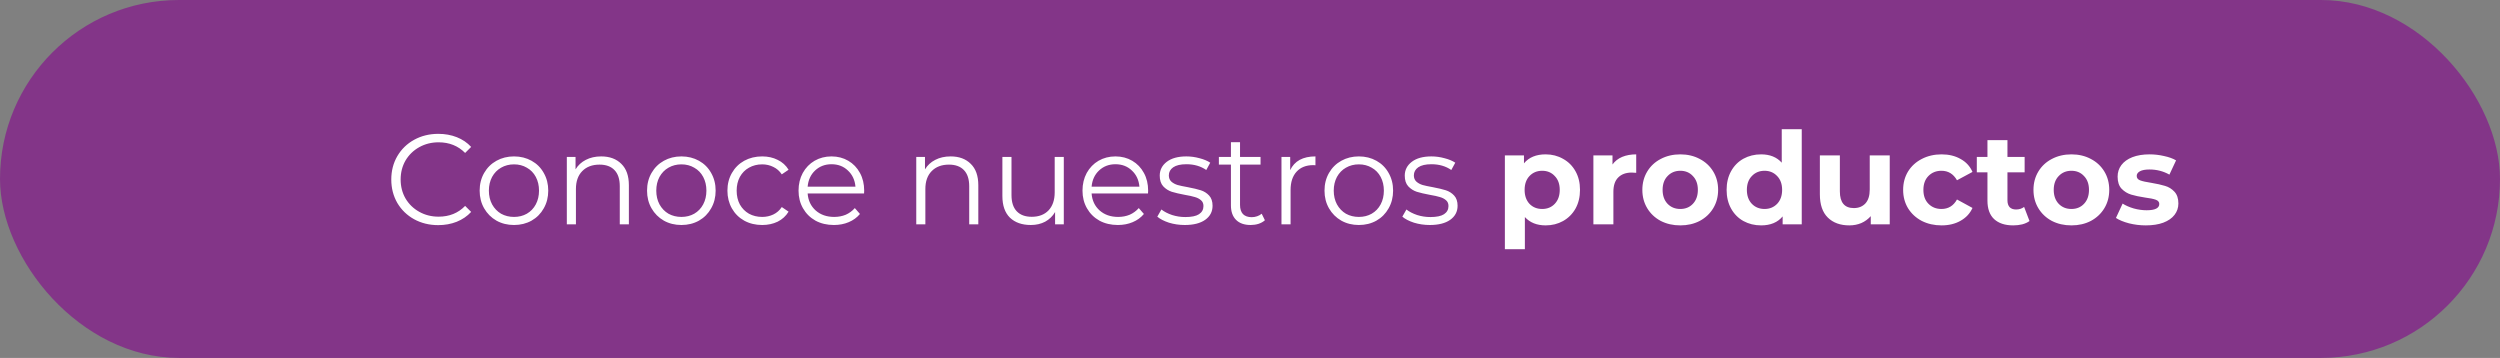 <svg xmlns="http://www.w3.org/2000/svg" width="468" height="67" viewBox="0 0 468 67" fill="none"><rect x="0" y="0" width="468" height="67" fill="#808080" stroke="none"/><rect width="468" height="67" rx="33.5" fill="#833588"></rect><path d="M82.032 42.144C80.368 42.144 78.864 41.776 77.52 41.04C76.192 40.304 75.144 39.288 74.376 37.992C73.624 36.68 73.248 35.216 73.248 33.6C73.248 31.984 73.624 30.528 74.376 29.232C75.144 27.92 76.2 26.896 77.544 26.16C78.888 25.424 80.392 25.056 82.056 25.056C83.304 25.056 84.456 25.264 85.512 25.68C86.568 26.096 87.464 26.704 88.2 27.504L87.072 28.632C85.76 27.304 84.104 26.64 82.104 26.64C80.776 26.64 79.568 26.944 78.48 27.552C77.392 28.16 76.536 28.992 75.912 30.048C75.304 31.104 75 32.288 75 33.6C75 34.912 75.304 36.096 75.912 37.152C76.536 38.208 77.392 39.04 78.48 39.648C79.568 40.256 80.776 40.56 82.104 40.56C84.12 40.56 85.776 39.888 87.072 38.544L88.2 39.672C87.464 40.472 86.56 41.088 85.488 41.52C84.432 41.936 83.28 42.144 82.032 42.144ZM96.224 42.12C95.007 42.12 93.912 41.848 92.936 41.304C91.96 40.744 91.192 39.976 90.632 39C90.072 38.024 89.791 36.92 89.791 35.688C89.791 34.456 90.072 33.352 90.632 32.376C91.192 31.4 91.96 30.64 92.936 30.096C93.912 29.552 95.007 29.28 96.224 29.28C97.439 29.28 98.535 29.552 99.511 30.096C100.488 30.64 101.248 31.4 101.792 32.376C102.352 33.352 102.632 34.456 102.632 35.688C102.632 36.92 102.352 38.024 101.792 39C101.248 39.976 100.488 40.744 99.511 41.304C98.535 41.848 97.439 42.12 96.224 42.12ZM96.224 40.608C97.12 40.608 97.919 40.408 98.624 40.008C99.344 39.592 99.903 39.008 100.304 38.256C100.704 37.504 100.904 36.648 100.904 35.688C100.904 34.728 100.704 33.872 100.304 33.12C99.903 32.368 99.344 31.792 98.624 31.392C97.919 30.976 97.12 30.768 96.224 30.768C95.328 30.768 94.519 30.976 93.799 31.392C93.096 31.792 92.535 32.368 92.12 33.12C91.719 33.872 91.519 34.728 91.519 35.688C91.519 36.648 91.719 37.504 92.12 38.256C92.535 39.008 93.096 39.592 93.799 40.008C94.519 40.408 95.328 40.608 96.224 40.608ZM112.542 29.28C114.126 29.28 115.382 29.744 116.31 30.672C117.254 31.584 117.726 32.92 117.726 34.68V42H116.022V34.848C116.022 33.536 115.694 32.536 115.038 31.848C114.382 31.16 113.446 30.816 112.23 30.816C110.87 30.816 109.79 31.224 108.99 32.04C108.206 32.84 107.814 33.952 107.814 35.376V42H106.11V29.376H107.742V31.704C108.206 30.936 108.846 30.344 109.662 29.928C110.494 29.496 111.454 29.28 112.542 29.28ZM127.559 42.12C126.343 42.12 125.247 41.848 124.271 41.304C123.295 40.744 122.527 39.976 121.967 39C121.407 38.024 121.127 36.92 121.127 35.688C121.127 34.456 121.407 33.352 121.967 32.376C122.527 31.4 123.295 30.64 124.271 30.096C125.247 29.552 126.343 29.28 127.559 29.28C128.775 29.28 129.871 29.552 130.847 30.096C131.823 30.64 132.583 31.4 133.127 32.376C133.687 33.352 133.967 34.456 133.967 35.688C133.967 36.92 133.687 38.024 133.127 39C132.583 39.976 131.823 40.744 130.847 41.304C129.871 41.848 128.775 42.12 127.559 42.12ZM127.559 40.608C128.455 40.608 129.255 40.408 129.959 40.008C130.679 39.592 131.239 39.008 131.639 38.256C132.039 37.504 132.239 36.648 132.239 35.688C132.239 34.728 132.039 33.872 131.639 33.12C131.239 32.368 130.679 31.792 129.959 31.392C129.255 30.976 128.455 30.768 127.559 30.768C126.663 30.768 125.855 30.976 125.135 31.392C124.431 31.792 123.871 32.368 123.455 33.12C123.055 33.872 122.855 34.728 122.855 35.688C122.855 36.648 123.055 37.504 123.455 38.256C123.871 39.008 124.431 39.592 125.135 40.008C125.855 40.408 126.663 40.608 127.559 40.608ZM142.678 42.12C141.43 42.12 140.31 41.848 139.318 41.304C138.342 40.76 137.574 40 137.014 39.024C136.454 38.032 136.174 36.92 136.174 35.688C136.174 34.456 136.454 33.352 137.014 32.376C137.574 31.4 138.342 30.64 139.318 30.096C140.31 29.552 141.43 29.28 142.678 29.28C143.766 29.28 144.734 29.496 145.582 29.928C146.446 30.344 147.126 30.96 147.622 31.776L146.35 32.64C145.934 32.016 145.406 31.552 144.766 31.248C144.126 30.928 143.43 30.768 142.678 30.768C141.766 30.768 140.942 30.976 140.206 31.392C139.486 31.792 138.918 32.368 138.502 33.12C138.102 33.872 137.902 34.728 137.902 35.688C137.902 36.664 138.102 37.528 138.502 38.28C138.918 39.016 139.486 39.592 140.206 40.008C140.942 40.408 141.766 40.608 142.678 40.608C143.43 40.608 144.126 40.456 144.766 40.152C145.406 39.848 145.934 39.384 146.35 38.76L147.622 39.624C147.126 40.44 146.446 41.064 145.582 41.496C144.718 41.912 143.75 42.12 142.678 42.12ZM161.751 36.216H151.191C151.287 37.528 151.791 38.592 152.703 39.408C153.615 40.208 154.767 40.608 156.159 40.608C156.943 40.608 157.663 40.472 158.319 40.2C158.975 39.912 159.543 39.496 160.023 38.952L160.983 40.056C160.423 40.728 159.719 41.24 158.871 41.592C158.039 41.944 157.119 42.12 156.111 42.12C154.815 42.12 153.663 41.848 152.655 41.304C151.663 40.744 150.887 39.976 150.327 39C149.767 38.024 149.487 36.92 149.487 35.688C149.487 34.456 149.751 33.352 150.279 32.376C150.823 31.4 151.559 30.64 152.487 30.096C153.431 29.552 154.487 29.28 155.655 29.28C156.823 29.28 157.871 29.552 158.799 30.096C159.727 30.64 160.455 31.4 160.983 32.376C161.511 33.336 161.775 34.44 161.775 35.688L161.751 36.216ZM155.655 30.744C154.439 30.744 153.415 31.136 152.583 31.92C151.767 32.688 151.303 33.696 151.191 34.944H160.143C160.031 33.696 159.559 32.688 158.727 31.92C157.911 31.136 156.887 30.744 155.655 30.744ZM177.956 29.28C179.54 29.28 180.796 29.744 181.724 30.672C182.668 31.584 183.14 32.92 183.14 34.68V42H181.436V34.848C181.436 33.536 181.108 32.536 180.452 31.848C179.796 31.16 178.86 30.816 177.644 30.816C176.284 30.816 175.204 31.224 174.404 32.04C173.62 32.84 173.228 33.952 173.228 35.376V42H171.524V29.376H173.156V31.704C173.62 30.936 174.26 30.344 175.076 29.928C175.908 29.496 176.868 29.28 177.956 29.28ZM199.143 29.376V42H197.511V39.696C197.063 40.464 196.447 41.064 195.663 41.496C194.879 41.912 193.983 42.12 192.975 42.12C191.327 42.12 190.023 41.664 189.063 40.752C188.119 39.824 187.647 38.472 187.647 36.696V29.376H189.351V36.528C189.351 37.856 189.679 38.864 190.335 39.552C190.991 40.24 191.927 40.584 193.143 40.584C194.471 40.584 195.519 40.184 196.287 39.384C197.055 38.568 197.439 37.44 197.439 36V29.376H199.143ZM214.907 36.216H204.347C204.443 37.528 204.947 38.592 205.859 39.408C206.771 40.208 207.923 40.608 209.315 40.608C210.099 40.608 210.819 40.472 211.475 40.2C212.131 39.912 212.699 39.496 213.179 38.952L214.139 40.056C213.579 40.728 212.875 41.24 212.027 41.592C211.195 41.944 210.275 42.12 209.267 42.12C207.971 42.12 206.819 41.848 205.811 41.304C204.819 40.744 204.043 39.976 203.483 39C202.923 38.024 202.643 36.92 202.643 35.688C202.643 34.456 202.907 33.352 203.435 32.376C203.979 31.4 204.715 30.64 205.643 30.096C206.587 29.552 207.643 29.28 208.811 29.28C209.979 29.28 211.027 29.552 211.955 30.096C212.883 30.64 213.611 31.4 214.139 32.376C214.667 33.336 214.931 34.44 214.931 35.688L214.907 36.216ZM208.811 30.744C207.595 30.744 206.571 31.136 205.739 31.92C204.923 32.688 204.459 33.696 204.347 34.944H213.299C213.187 33.696 212.715 32.688 211.883 31.92C211.067 31.136 210.043 30.744 208.811 30.744ZM221.783 42.12C220.759 42.12 219.775 41.976 218.831 41.688C217.903 41.384 217.175 41.008 216.647 40.56L217.415 39.216C217.943 39.632 218.607 39.976 219.407 40.248C220.207 40.504 221.039 40.632 221.903 40.632C223.055 40.632 223.903 40.456 224.447 40.104C225.007 39.736 225.287 39.224 225.287 38.568C225.287 38.104 225.135 37.744 224.831 37.488C224.527 37.216 224.143 37.016 223.679 36.888C223.215 36.744 222.599 36.608 221.831 36.48C220.807 36.288 219.983 36.096 219.359 35.904C218.735 35.696 218.199 35.352 217.751 34.872C217.319 34.392 217.103 33.728 217.103 32.88C217.103 31.824 217.543 30.96 218.423 30.288C219.303 29.616 220.527 29.28 222.095 29.28C222.911 29.28 223.727 29.392 224.543 29.616C225.359 29.824 226.031 30.104 226.559 30.456L225.815 31.824C224.775 31.104 223.535 30.744 222.095 30.744C221.007 30.744 220.183 30.936 219.623 31.32C219.079 31.704 218.807 32.208 218.807 32.832C218.807 33.312 218.959 33.696 219.263 33.984C219.583 34.272 219.975 34.488 220.439 34.632C220.903 34.76 221.543 34.896 222.359 35.04C223.367 35.232 224.175 35.424 224.783 35.616C225.391 35.808 225.911 36.136 226.343 36.6C226.775 37.064 226.991 37.704 226.991 38.52C226.991 39.624 226.527 40.504 225.599 41.16C224.687 41.8 223.415 42.12 221.783 42.12ZM236.79 41.232C236.47 41.52 236.07 41.744 235.59 41.904C235.126 42.048 234.638 42.12 234.126 42.12C232.942 42.12 232.03 41.8 231.39 41.16C230.75 40.52 230.43 39.616 230.43 38.448V30.816H228.174V29.376H230.43V26.616H232.134V29.376H235.974V30.816H232.134V38.352C232.134 39.104 232.318 39.68 232.686 40.08C233.07 40.464 233.614 40.656 234.318 40.656C234.67 40.656 235.006 40.6 235.326 40.488C235.662 40.376 235.95 40.216 236.19 40.008L236.79 41.232ZM241.524 31.848C241.924 31 242.516 30.36 243.3 29.928C244.1 29.496 245.084 29.28 246.252 29.28V30.936L245.844 30.912C244.516 30.912 243.476 31.32 242.724 32.136C241.972 32.952 241.596 34.096 241.596 35.568V42H239.892V29.376H241.524V31.848ZM254.38 42.12C253.164 42.12 252.068 41.848 251.092 41.304C250.116 40.744 249.348 39.976 248.788 39C248.228 38.024 247.948 36.92 247.948 35.688C247.948 34.456 248.228 33.352 248.788 32.376C249.348 31.4 250.116 30.64 251.092 30.096C252.068 29.552 253.164 29.28 254.38 29.28C255.596 29.28 256.692 29.552 257.668 30.096C258.644 30.64 259.404 31.4 259.948 32.376C260.508 33.352 260.788 34.456 260.788 35.688C260.788 36.92 260.508 38.024 259.948 39C259.404 39.976 258.644 40.744 257.668 41.304C256.692 41.848 255.596 42.12 254.38 42.12ZM254.38 40.608C255.276 40.608 256.076 40.408 256.78 40.008C257.5 39.592 258.06 39.008 258.46 38.256C258.86 37.504 259.06 36.648 259.06 35.688C259.06 34.728 258.86 33.872 258.46 33.12C258.06 32.368 257.5 31.792 256.78 31.392C256.076 30.976 255.276 30.768 254.38 30.768C253.484 30.768 252.676 30.976 251.956 31.392C251.252 31.792 250.692 32.368 250.276 33.12C249.876 33.872 249.676 34.728 249.676 35.688C249.676 36.648 249.876 37.504 250.276 38.256C250.692 39.008 251.252 39.592 251.956 40.008C252.676 40.408 253.484 40.608 254.38 40.608ZM267.651 42.12C266.627 42.12 265.643 41.976 264.699 41.688C263.771 41.384 263.043 41.008 262.515 40.56L263.283 39.216C263.811 39.632 264.475 39.976 265.275 40.248C266.075 40.504 266.907 40.632 267.771 40.632C268.923 40.632 269.771 40.456 270.315 40.104C270.875 39.736 271.155 39.224 271.155 38.568C271.155 38.104 271.003 37.744 270.699 37.488C270.395 37.216 270.011 37.016 269.547 36.888C269.083 36.744 268.467 36.608 267.699 36.48C266.675 36.288 265.851 36.096 265.227 35.904C264.603 35.696 264.067 35.352 263.619 34.872C263.187 34.392 262.971 33.728 262.971 32.88C262.971 31.824 263.411 30.96 264.291 30.288C265.171 29.616 266.395 29.28 267.963 29.28C268.779 29.28 269.595 29.392 270.411 29.616C271.227 29.824 271.899 30.104 272.427 30.456L271.683 31.824C270.643 31.104 269.403 30.744 267.963 30.744C266.875 30.744 266.051 30.936 265.491 31.32C264.947 31.704 264.675 32.208 264.675 32.832C264.675 33.312 264.827 33.696 265.131 33.984C265.451 34.272 265.843 34.488 266.307 34.632C266.771 34.76 267.411 34.896 268.227 35.04C269.235 35.232 270.043 35.424 270.651 35.616C271.259 35.808 271.779 36.136 272.211 36.6C272.643 37.064 272.859 37.704 272.859 38.52C272.859 39.624 272.395 40.504 271.467 41.16C270.555 41.8 269.283 42.12 267.651 42.12ZM289.344 28.896C290.544 28.896 291.632 29.176 292.608 29.736C293.6 30.28 294.376 31.056 294.936 32.064C295.496 33.056 295.776 34.216 295.776 35.544C295.776 36.872 295.496 38.04 294.936 39.048C294.376 40.04 293.6 40.816 292.608 41.376C291.632 41.92 290.544 42.192 289.344 42.192C287.696 42.192 286.4 41.672 285.456 40.632V46.656H281.712V29.088H285.288V30.576C286.216 29.456 287.568 28.896 289.344 28.896ZM288.696 39.12C289.656 39.12 290.44 38.8 291.048 38.16C291.672 37.504 291.984 36.632 291.984 35.544C291.984 34.456 291.672 33.592 291.048 32.952C290.44 32.296 289.656 31.968 288.696 31.968C287.736 31.968 286.944 32.296 286.32 32.952C285.712 33.592 285.408 34.456 285.408 35.544C285.408 36.632 285.712 37.504 286.32 38.16C286.944 38.8 287.736 39.12 288.696 39.12ZM301.859 30.792C302.307 30.168 302.907 29.696 303.659 29.376C304.427 29.056 305.307 28.896 306.299 28.896V32.352C305.883 32.32 305.603 32.304 305.459 32.304C304.387 32.304 303.547 32.608 302.939 33.216C302.331 33.808 302.027 34.704 302.027 35.904V42H298.283V29.088H301.859V30.792ZM314.552 42.192C313.192 42.192 311.968 41.912 310.88 41.352C309.808 40.776 308.968 39.984 308.36 38.976C307.752 37.968 307.448 36.824 307.448 35.544C307.448 34.264 307.752 33.12 308.36 32.112C308.968 31.104 309.808 30.32 310.88 29.76C311.968 29.184 313.192 28.896 314.552 28.896C315.912 28.896 317.128 29.184 318.2 29.76C319.272 30.32 320.112 31.104 320.72 32.112C321.328 33.12 321.632 34.264 321.632 35.544C321.632 36.824 321.328 37.968 320.72 38.976C320.112 39.984 319.272 40.776 318.2 41.352C317.128 41.912 315.912 42.192 314.552 42.192ZM314.552 39.12C315.512 39.12 316.296 38.8 316.904 38.16C317.528 37.504 317.84 36.632 317.84 35.544C317.84 34.456 317.528 33.592 316.904 32.952C316.296 32.296 315.512 31.968 314.552 31.968C313.592 31.968 312.8 32.296 312.176 32.952C311.552 33.592 311.24 34.456 311.24 35.544C311.24 36.632 311.552 37.504 312.176 38.16C312.8 38.8 313.592 39.12 314.552 39.12ZM337.286 24.192V42H333.71V40.512C332.782 41.632 331.438 42.192 329.678 42.192C328.462 42.192 327.358 41.92 326.366 41.376C325.39 40.832 324.622 40.056 324.062 39.048C323.502 38.04 323.222 36.872 323.222 35.544C323.222 34.216 323.502 33.048 324.062 32.04C324.622 31.032 325.39 30.256 326.366 29.712C327.358 29.168 328.462 28.896 329.678 28.896C331.326 28.896 332.614 29.416 333.542 30.456V24.192H337.286ZM330.326 39.12C331.27 39.12 332.054 38.8 332.678 38.16C333.302 37.504 333.614 36.632 333.614 35.544C333.614 34.456 333.302 33.592 332.678 32.952C332.054 32.296 331.27 31.968 330.326 31.968C329.366 31.968 328.574 32.296 327.95 32.952C327.326 33.592 327.014 34.456 327.014 35.544C327.014 36.632 327.326 37.504 327.95 38.16C328.574 38.8 329.366 39.12 330.326 39.12ZM353.759 29.088V42H350.207V40.464C349.711 41.024 349.119 41.456 348.431 41.76C347.743 42.048 346.999 42.192 346.199 42.192C344.503 42.192 343.159 41.704 342.167 40.728C341.175 39.752 340.679 38.304 340.679 36.384V29.088H344.423V35.832C344.423 37.912 345.295 38.952 347.039 38.952C347.935 38.952 348.655 38.664 349.199 38.088C349.743 37.496 350.015 36.624 350.015 35.472V29.088H353.759ZM363.468 42.192C362.092 42.192 360.852 41.912 359.748 41.352C358.66 40.776 357.804 39.984 357.18 38.976C356.572 37.968 356.268 36.824 356.268 35.544C356.268 34.264 356.572 33.12 357.18 32.112C357.804 31.104 358.66 30.32 359.748 29.76C360.852 29.184 362.092 28.896 363.468 28.896C364.828 28.896 366.012 29.184 367.02 29.76C368.044 30.32 368.788 31.128 369.252 32.184L366.348 33.744C365.676 32.56 364.708 31.968 363.444 31.968C362.468 31.968 361.66 32.288 361.02 32.928C360.38 33.568 360.06 34.44 360.06 35.544C360.06 36.648 360.38 37.52 361.02 38.16C361.66 38.8 362.468 39.12 363.444 39.12C364.724 39.12 365.692 38.528 366.348 37.344L369.252 38.928C368.788 39.952 368.044 40.752 367.02 41.328C366.012 41.904 364.828 42.192 363.468 42.192ZM379.923 41.376C379.555 41.648 379.099 41.856 378.555 42C378.027 42.128 377.467 42.192 376.875 42.192C375.339 42.192 374.147 41.8 373.299 41.016C372.467 40.232 372.051 39.08 372.051 37.56V32.256H370.059V29.376H372.051V26.232H375.795V29.376H379.011V32.256H375.795V37.512C375.795 38.056 375.931 38.48 376.203 38.784C376.491 39.072 376.891 39.216 377.403 39.216C377.995 39.216 378.499 39.056 378.915 38.736L379.923 41.376ZM387.77 42.192C386.41 42.192 385.186 41.912 384.098 41.352C383.026 40.776 382.186 39.984 381.578 38.976C380.97 37.968 380.666 36.824 380.666 35.544C380.666 34.264 380.97 33.12 381.578 32.112C382.186 31.104 383.026 30.32 384.098 29.76C385.186 29.184 386.41 28.896 387.77 28.896C389.13 28.896 390.346 29.184 391.418 29.76C392.49 30.32 393.33 31.104 393.938 32.112C394.546 33.12 394.85 34.264 394.85 35.544C394.85 36.824 394.546 37.968 393.938 38.976C393.33 39.984 392.49 40.776 391.418 41.352C390.346 41.912 389.13 42.192 387.77 42.192ZM387.77 39.12C388.73 39.12 389.514 38.8 390.122 38.16C390.746 37.504 391.058 36.632 391.058 35.544C391.058 34.456 390.746 33.592 390.122 32.952C389.514 32.296 388.73 31.968 387.77 31.968C386.81 31.968 386.018 32.296 385.394 32.952C384.77 33.592 384.458 34.456 384.458 35.544C384.458 36.632 384.77 37.504 385.394 38.16C386.018 38.8 386.81 39.12 387.77 39.12ZM401.697 42.192C400.625 42.192 399.577 42.064 398.553 41.808C397.529 41.536 396.713 41.2 396.105 40.8L397.353 38.112C397.929 38.48 398.625 38.784 399.441 39.024C400.257 39.248 401.057 39.36 401.841 39.36C403.425 39.36 404.217 38.968 404.217 38.184C404.217 37.816 404.001 37.552 403.569 37.392C403.137 37.232 402.473 37.096 401.577 36.984C400.521 36.824 399.649 36.64 398.961 36.432C398.273 36.224 397.673 35.856 397.161 35.328C396.665 34.8 396.417 34.048 396.417 33.072C396.417 32.256 396.649 31.536 397.113 30.912C397.593 30.272 398.281 29.776 399.177 29.424C400.089 29.072 401.161 28.896 402.393 28.896C403.305 28.896 404.209 29 405.105 29.208C406.017 29.4 406.769 29.672 407.361 30.024L406.113 32.688C404.977 32.048 403.737 31.728 402.393 31.728C401.593 31.728 400.993 31.84 400.593 32.064C400.193 32.288 399.993 32.576 399.993 32.928C399.993 33.328 400.209 33.608 400.641 33.768C401.073 33.928 401.761 34.08 402.705 34.224C403.761 34.4 404.625 34.592 405.297 34.8C405.969 34.992 406.553 35.352 407.049 35.88C407.545 36.408 407.793 37.144 407.793 38.088C407.793 38.888 407.553 39.6 407.073 40.224C406.593 40.848 405.889 41.336 404.961 41.688C404.049 42.024 402.961 42.192 401.697 42.192Z" fill="white"></path></svg>